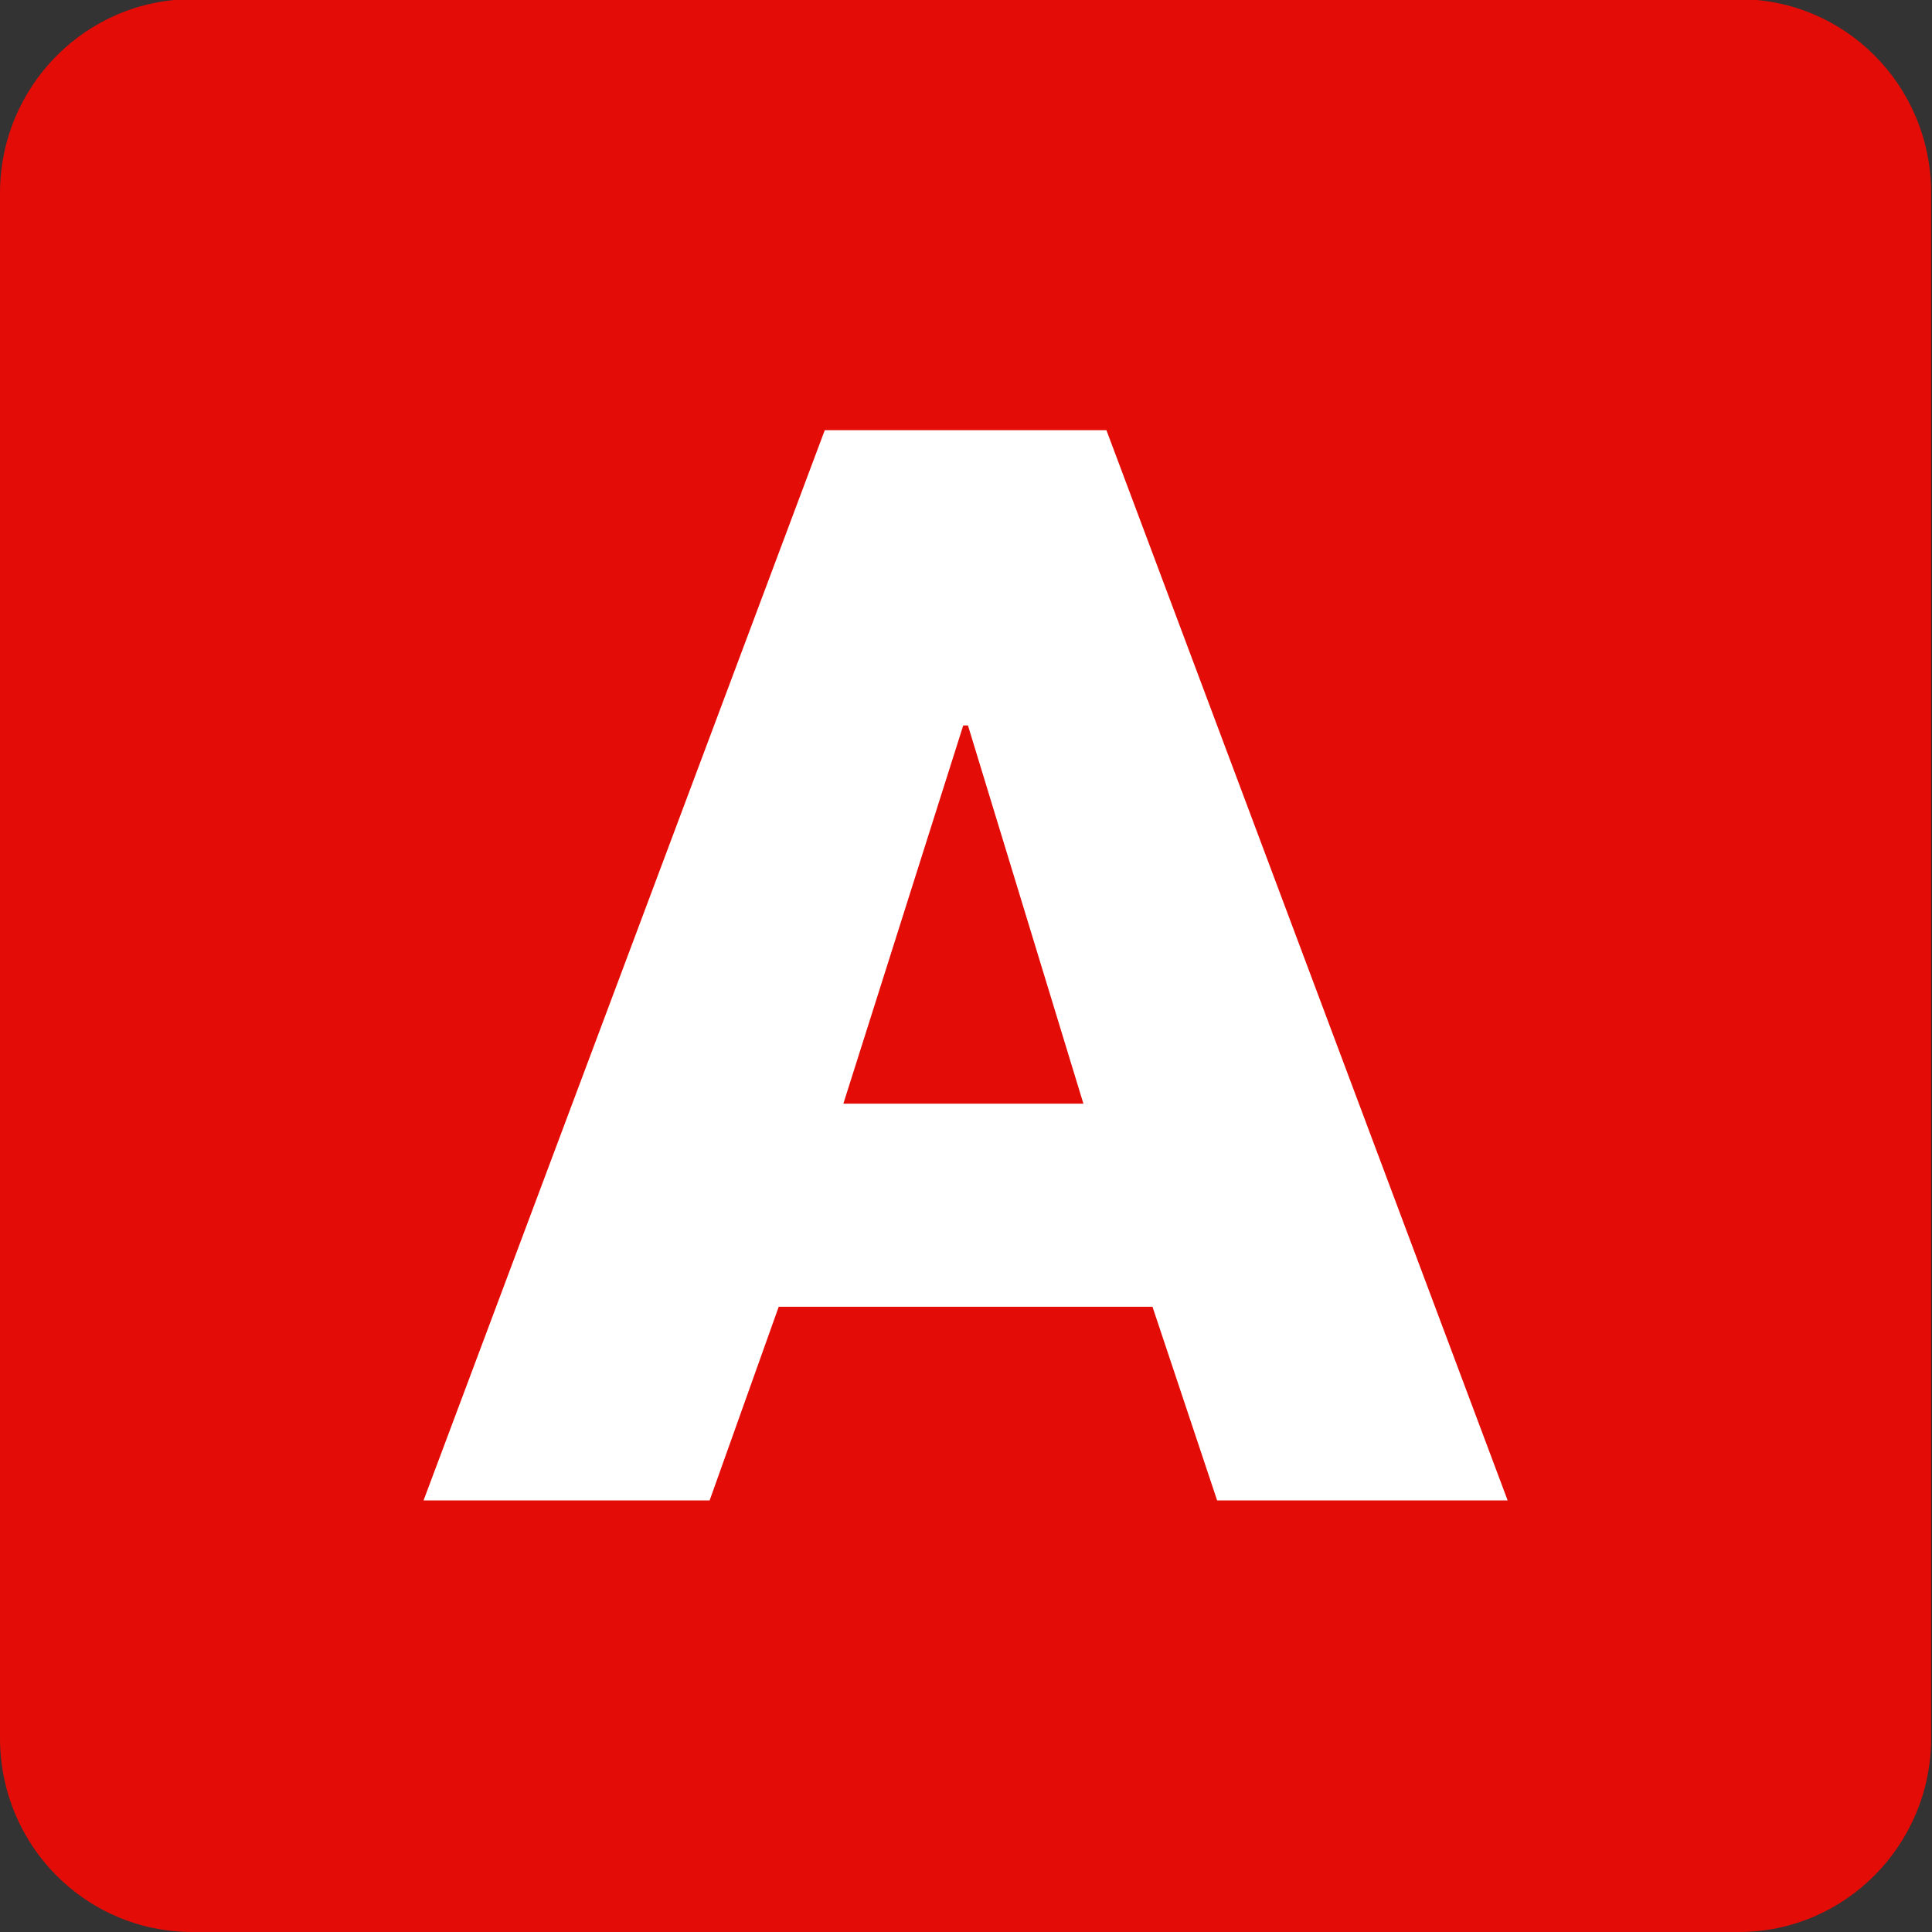 <?xml version="1.0" encoding="UTF-8" standalone="no"?>
<!-- Created with Inkscape (http://www.inkscape.org/) -->

<svg
   width="2.31mm"
   height="2.31mm"
   viewBox="0 0 2.31 2.31"
   version="1.1"
   id="svg3349"
   xmlns="http://www.w3.org/2000/svg"
   xmlns:svg="http://www.w3.org/2000/svg">
  <rect x="0" y="0" width="2.31" height="2.31" fill="#333333" stroke="none"/>
  <defs
     id="defs3346" />
  <g
     id="layer1"
     transform="translate(-97.737,-106.61)">
    <path
       style="fill:#e30c07;fill-opacity:1;fill-rule:nonzero;stroke:none;stroke-width:0.353"
       d="m 100.046,108.688 c 0,0.128 -0.103,0.232 -0.23,0.232 h -1.849 c -0.127,0 -0.23,-0.103 -0.23,-0.232 v -1.847 c 0,-0.128 0.103,-0.232 0.23,-0.232 h 1.849 c 0.127,0 0.23,0.103 0.23,0.232 z m 0,0"
       id="path7864-5" />
    <g
       id="use7866-6"
       style="fill:#ffffff;fill-opacity:1"
       transform="matrix(0.353,0,0,0.353,98.26,108.404)">
      <path
         style="stroke:none"
         d="m -0.047,0 h 0.969 L 1.156,-0.656 H 2.422 L 2.641,0 H 3.625 L 2.266,-3.625 H 1.312 Z M 1.781,-2.625 H 1.797 L 2.188,-1.344 H 1.375 Z m 0,0"
         id="path29095" />
    </g>
  </g>
</svg>
